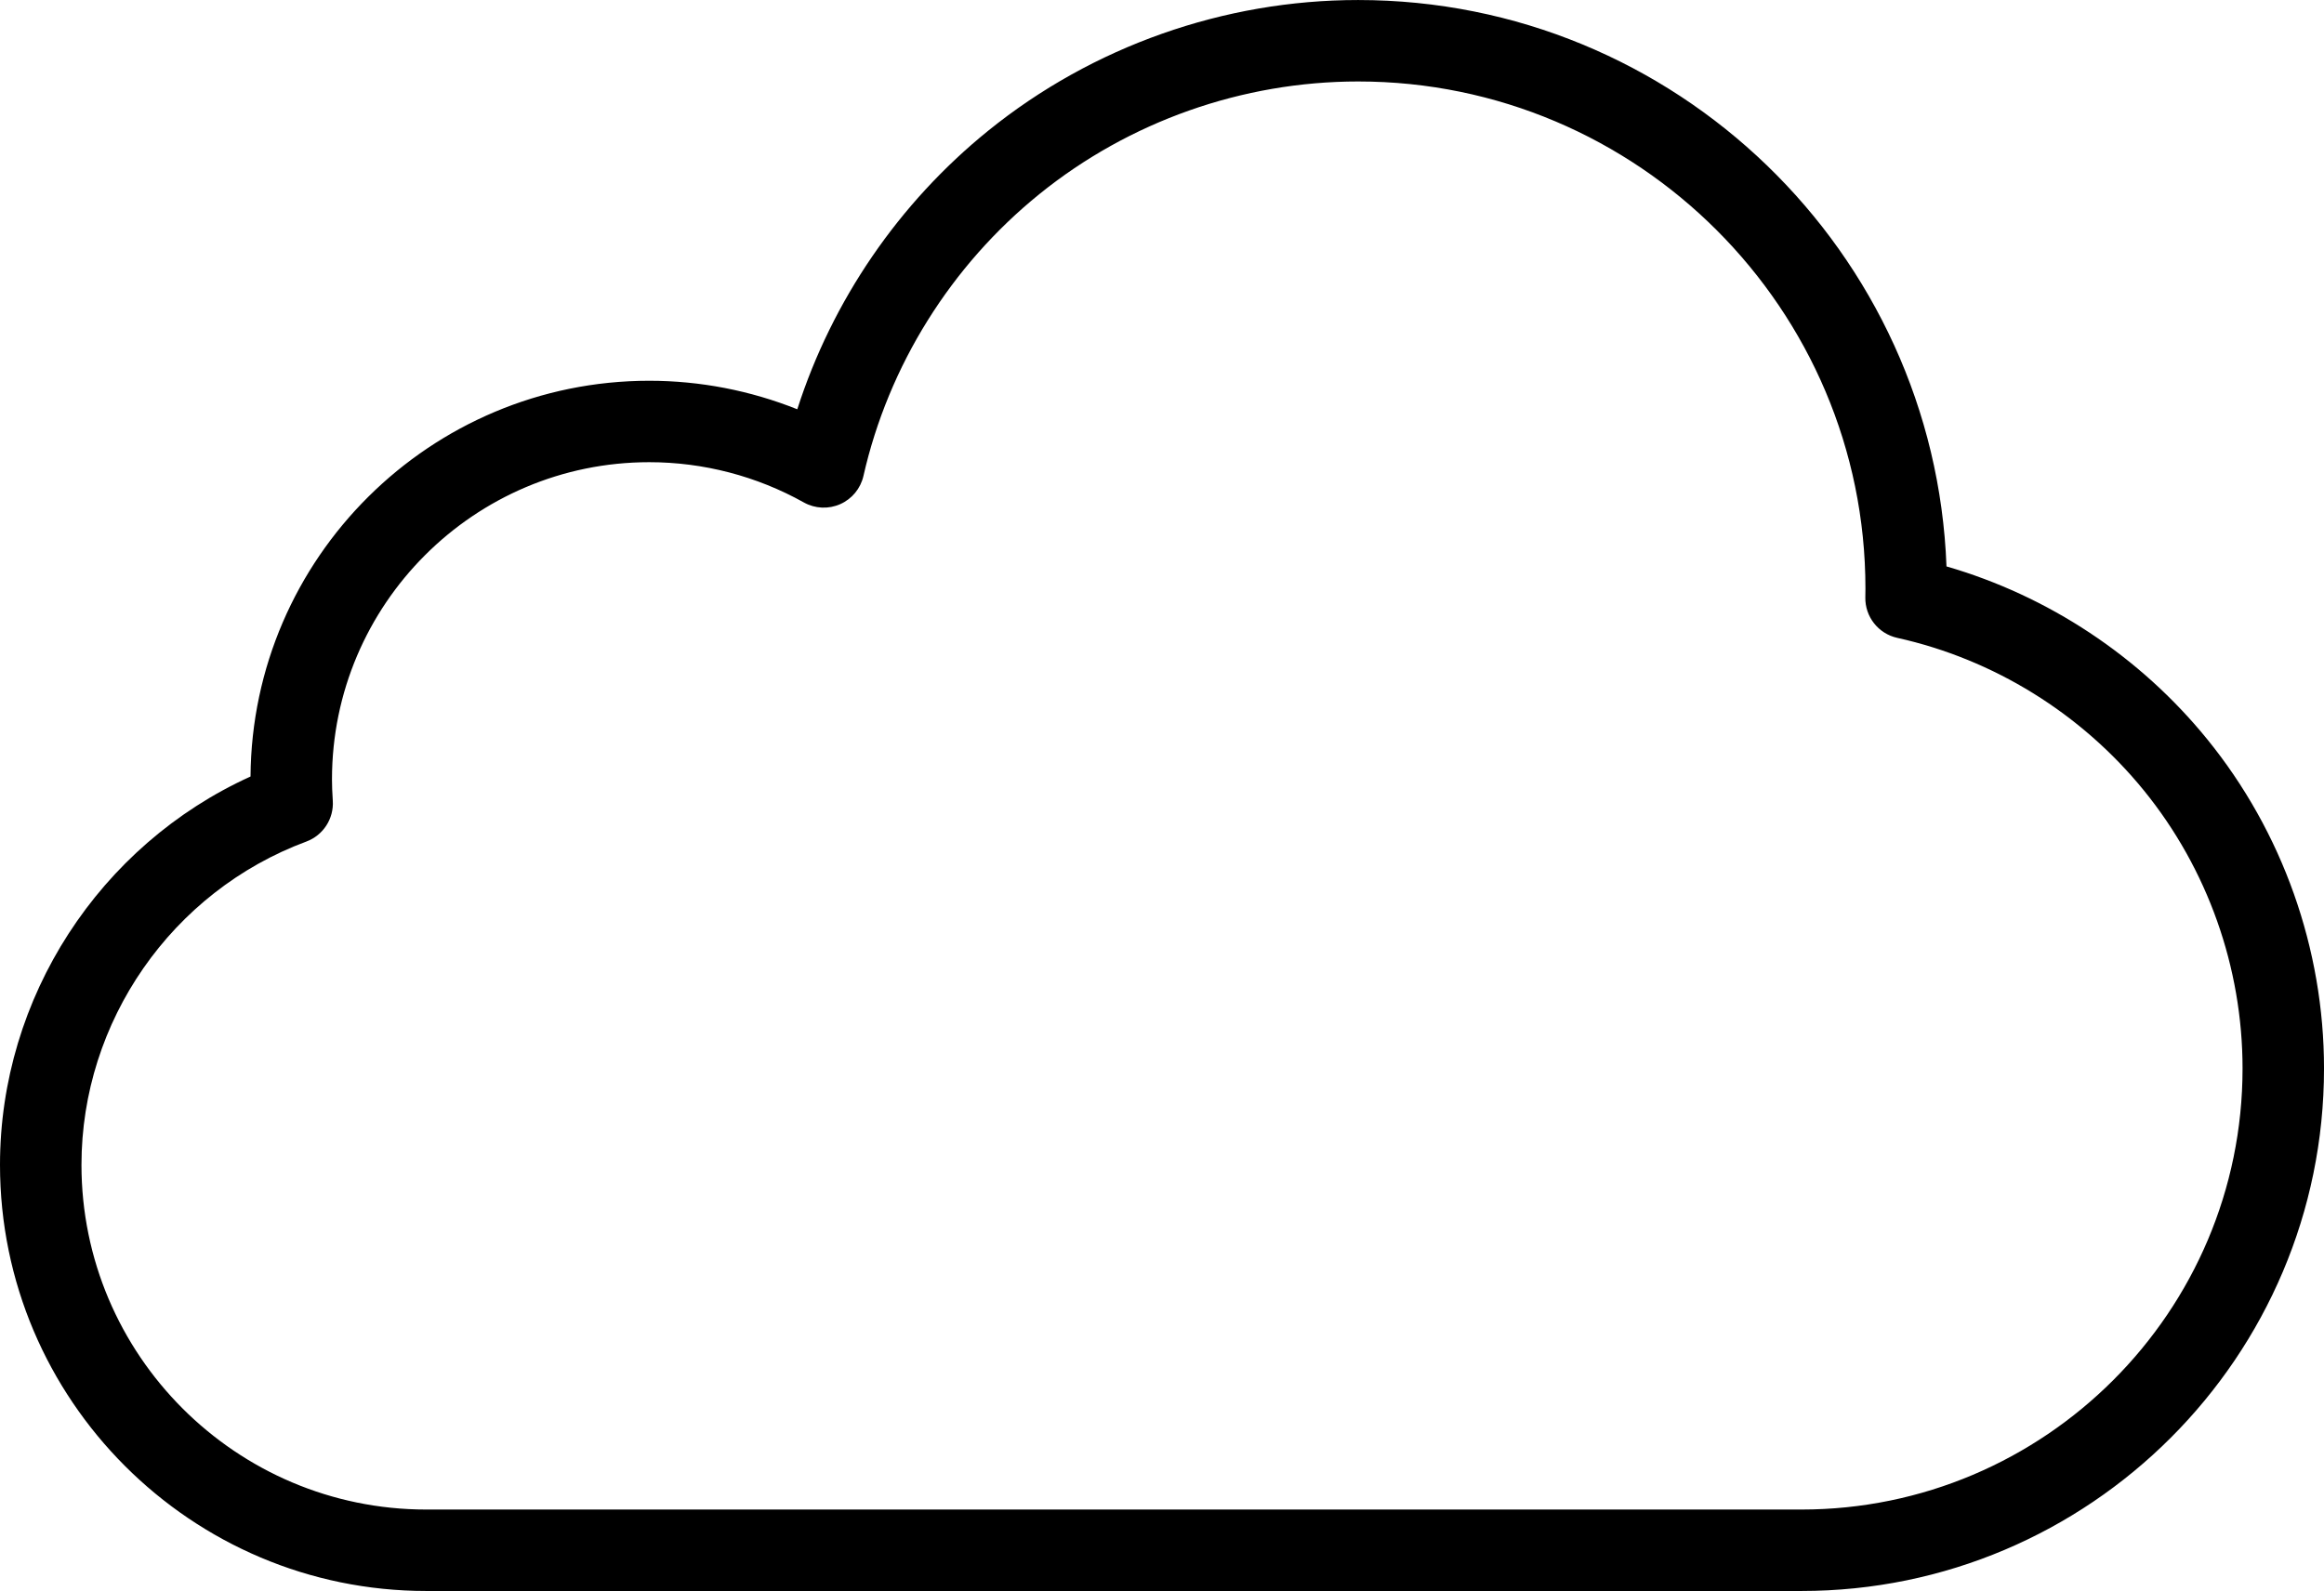 <svg xmlns="http://www.w3.org/2000/svg" xmlns:xlink="http://www.w3.org/1999/xlink" version="1.1" id="Layer_1" x="0px" y="0px" style="enable-background:new 0 0 427.913 427.913;" xml:space="preserve" viewBox="0 67.44 427.91 293.03">
<g>
	<g>
		<path d="M406.406,203.592c-12.394-15.255-29.272-26.407-48.006-31.829c-2.156-57.889-49.923-104.319-108.329-104.319    c-24.725,0-48.912,8.545-68.103,24.061c-16.482,13.326-28.748,31.302-35.166,51.316c-8.635-3.453-17.907-5.253-27.256-5.253    c-40.308,0-73.134,32.649-73.418,72.892C18.327,223.07,0,251.153,0,281.979c0,43.28,35.211,78.491,78.491,78.491h253.183    c53.067,0,96.24-43.173,96.239-96.239C427.913,242.197,420.275,220.662,406.406,203.592z M331.674,345.47H78.491    C43.482,345.47,15,316.988,15,281.979c0-26.419,16.638-50.345,41.4-59.538c3.112-1.155,5.094-4.217,4.874-7.528    c-0.101-1.521-0.148-2.769-0.148-3.926c0-32.213,26.207-58.42,58.42-58.42c9.955,0,19.796,2.564,28.46,7.414    c2.063,1.156,4.552,1.27,6.712,0.308c2.161-0.962,3.742-2.886,4.265-5.193c4.607-20.309,16.119-38.749,32.416-51.925    c16.531-13.366,37.368-20.726,58.672-20.726c51.504,0,93.405,41.901,93.405,93.405c0,0.444-0.009,0.886-0.016,1.328l-0.005,0.296    c-0.06,3.563,2.397,6.677,5.876,7.448c17.756,3.934,33.891,13.924,45.433,28.129c11.704,14.404,18.149,32.581,18.149,51.18    C412.913,309.026,376.469,345.47,331.674,345.47z"/>
	</g>
</g>
<g>
</g>
<g>
</g>
<g>
</g>
<g>
</g>
<g>
</g>
<g>
</g>
<g>
</g>
<g>
</g>
<g>
</g>
<g>
</g>
<g>
</g>
<g>
</g>
<g>
</g>
<g>
</g>
<g>
</g>
</svg>